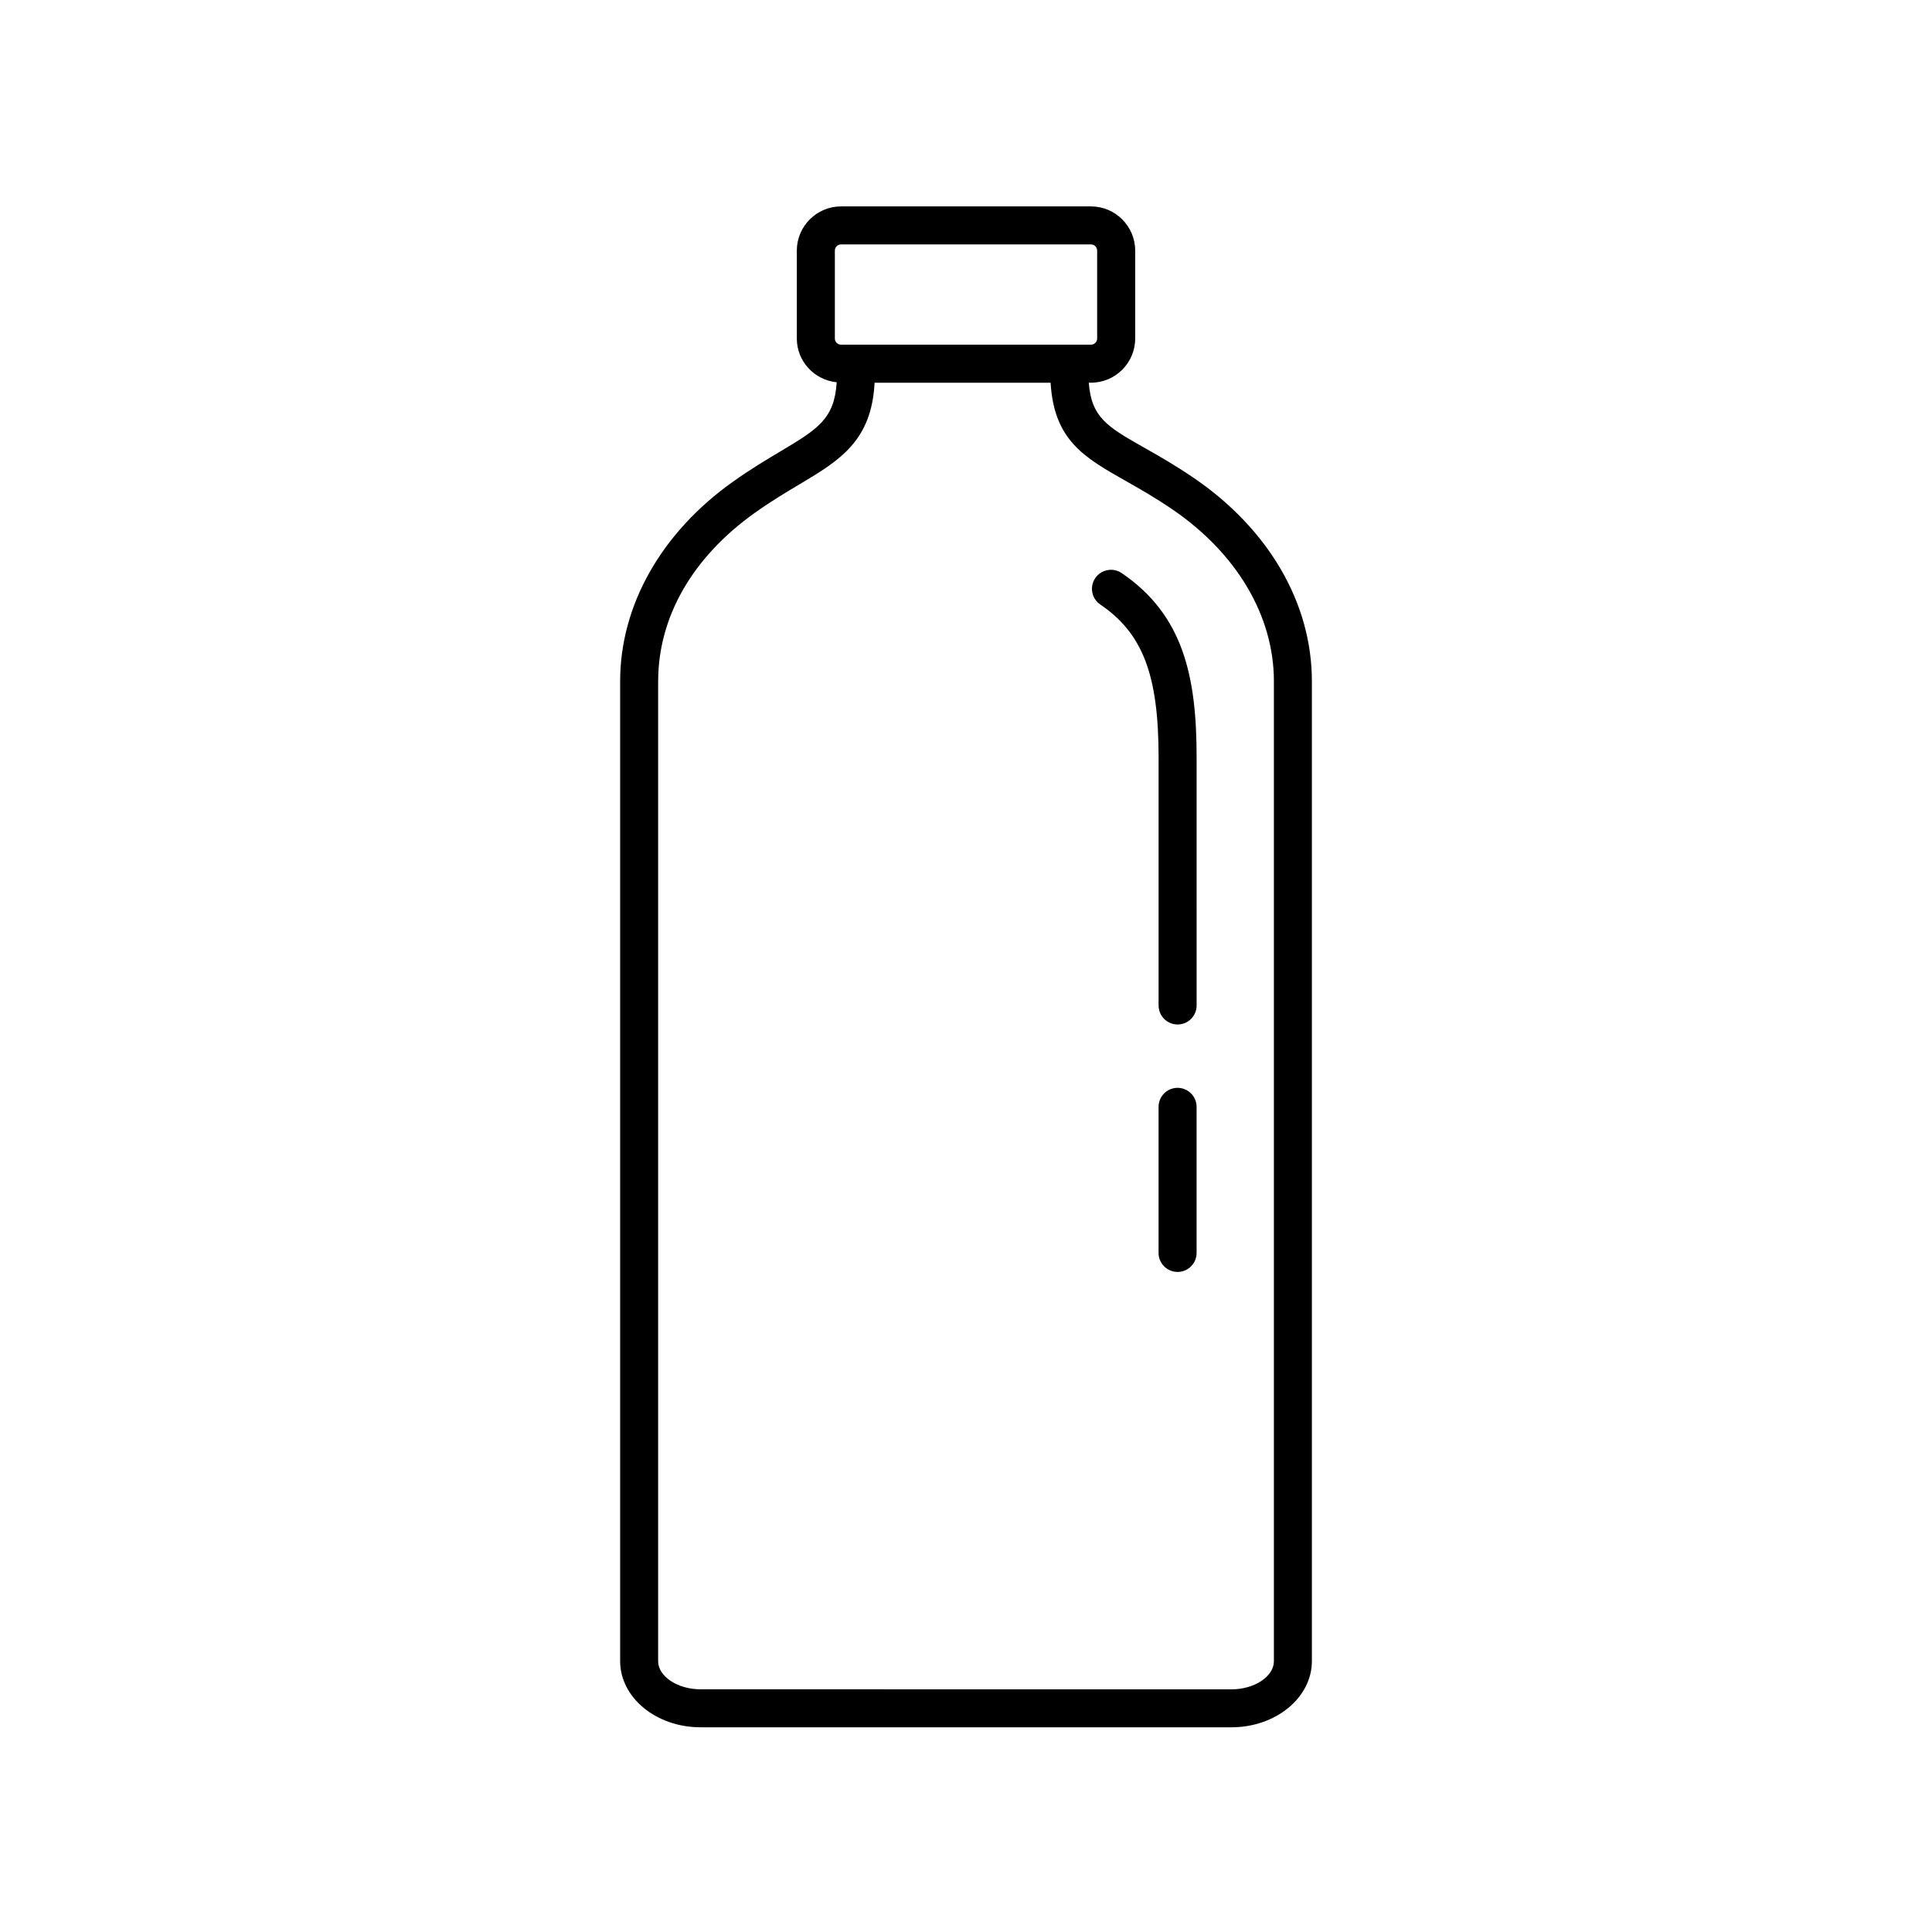 <?xml version="1.0" encoding="UTF-8"?>
<!-- Uploaded to: SVG Repo, www.svgrepo.com, Generator: SVG Repo Mixer Tools -->
<svg fill="#000000" width="800px" height="800px" version="1.1" viewBox="144 144 512 512" xmlns="http://www.w3.org/2000/svg">
 <g>
  <path d="m329.64 601.75h140.72c11.742 0 21.301-7.863 21.301-17.527v-259.7c0-20.672-11.418-40.305-31.312-53.879-4.973-3.391-9.336-5.863-13.18-8.039-9.758-5.527-13.934-7.992-14.629-17.184h0.578c6.457 0 11.719-5.254 11.719-11.719v-23.281c0-6.465-5.262-11.723-11.719-11.723h-66.234c-6.457 0-11.719 5.262-11.719 11.723v23.281c0 6.066 4.648 11.012 10.566 11.602-0.574 9.652-4.988 12.41-14.816 18.258-3.742 2.231-7.984 4.758-12.746 8.148-18.953 13.496-29.824 32.746-29.824 52.812v259.7c-0.004 9.664 9.551 17.527 21.293 17.527zm35.605-368.05v-23.281c0-0.906 0.734-1.648 1.641-1.648h66.23c0.906 0 1.641 0.734 1.641 1.648v23.281c0 0.906-0.734 1.641-1.641 1.641h-66.23c-0.906 0-1.641-0.734-1.641-1.641zm-46.824 90.824c0-17.012 9.09-32.852 25.594-44.605 4.422-3.148 8.484-5.562 12.062-7.691 10.551-6.281 18.898-11.438 19.699-26.797h46.645c0.902 15.242 8.922 19.793 19.789 25.953 3.68 2.082 7.848 4.445 12.473 7.598 17.105 11.664 26.914 28.27 26.914 45.555v259.7c0 4.039-5.144 7.453-11.227 7.453l-140.73-0.008c-6.082 0-11.227-3.414-11.227-7.453v-259.7z"/>
  <path d="m456.07 432.29c-2.785 0-5.039 2.258-5.039 5.039v38.707c0 2.781 2.254 5.039 5.039 5.039 2.785 0 5.039-2.258 5.039-5.039v-38.707c-0.004-2.789-2.254-5.039-5.039-5.039z"/>
  <path d="m451.04 344.75v65.707c0 2.781 2.254 5.039 5.039 5.039 2.785 0 5.039-2.258 5.039-5.039l-0.004-65.707c0-21.234-3.379-37.676-19.859-48.879-2.309-1.562-5.438-0.961-7.004 1.336-1.566 2.301-0.961 5.438 1.336 6.996 11.266 7.66 15.453 18.648 15.453 40.547z"/>
 </g>
</svg>